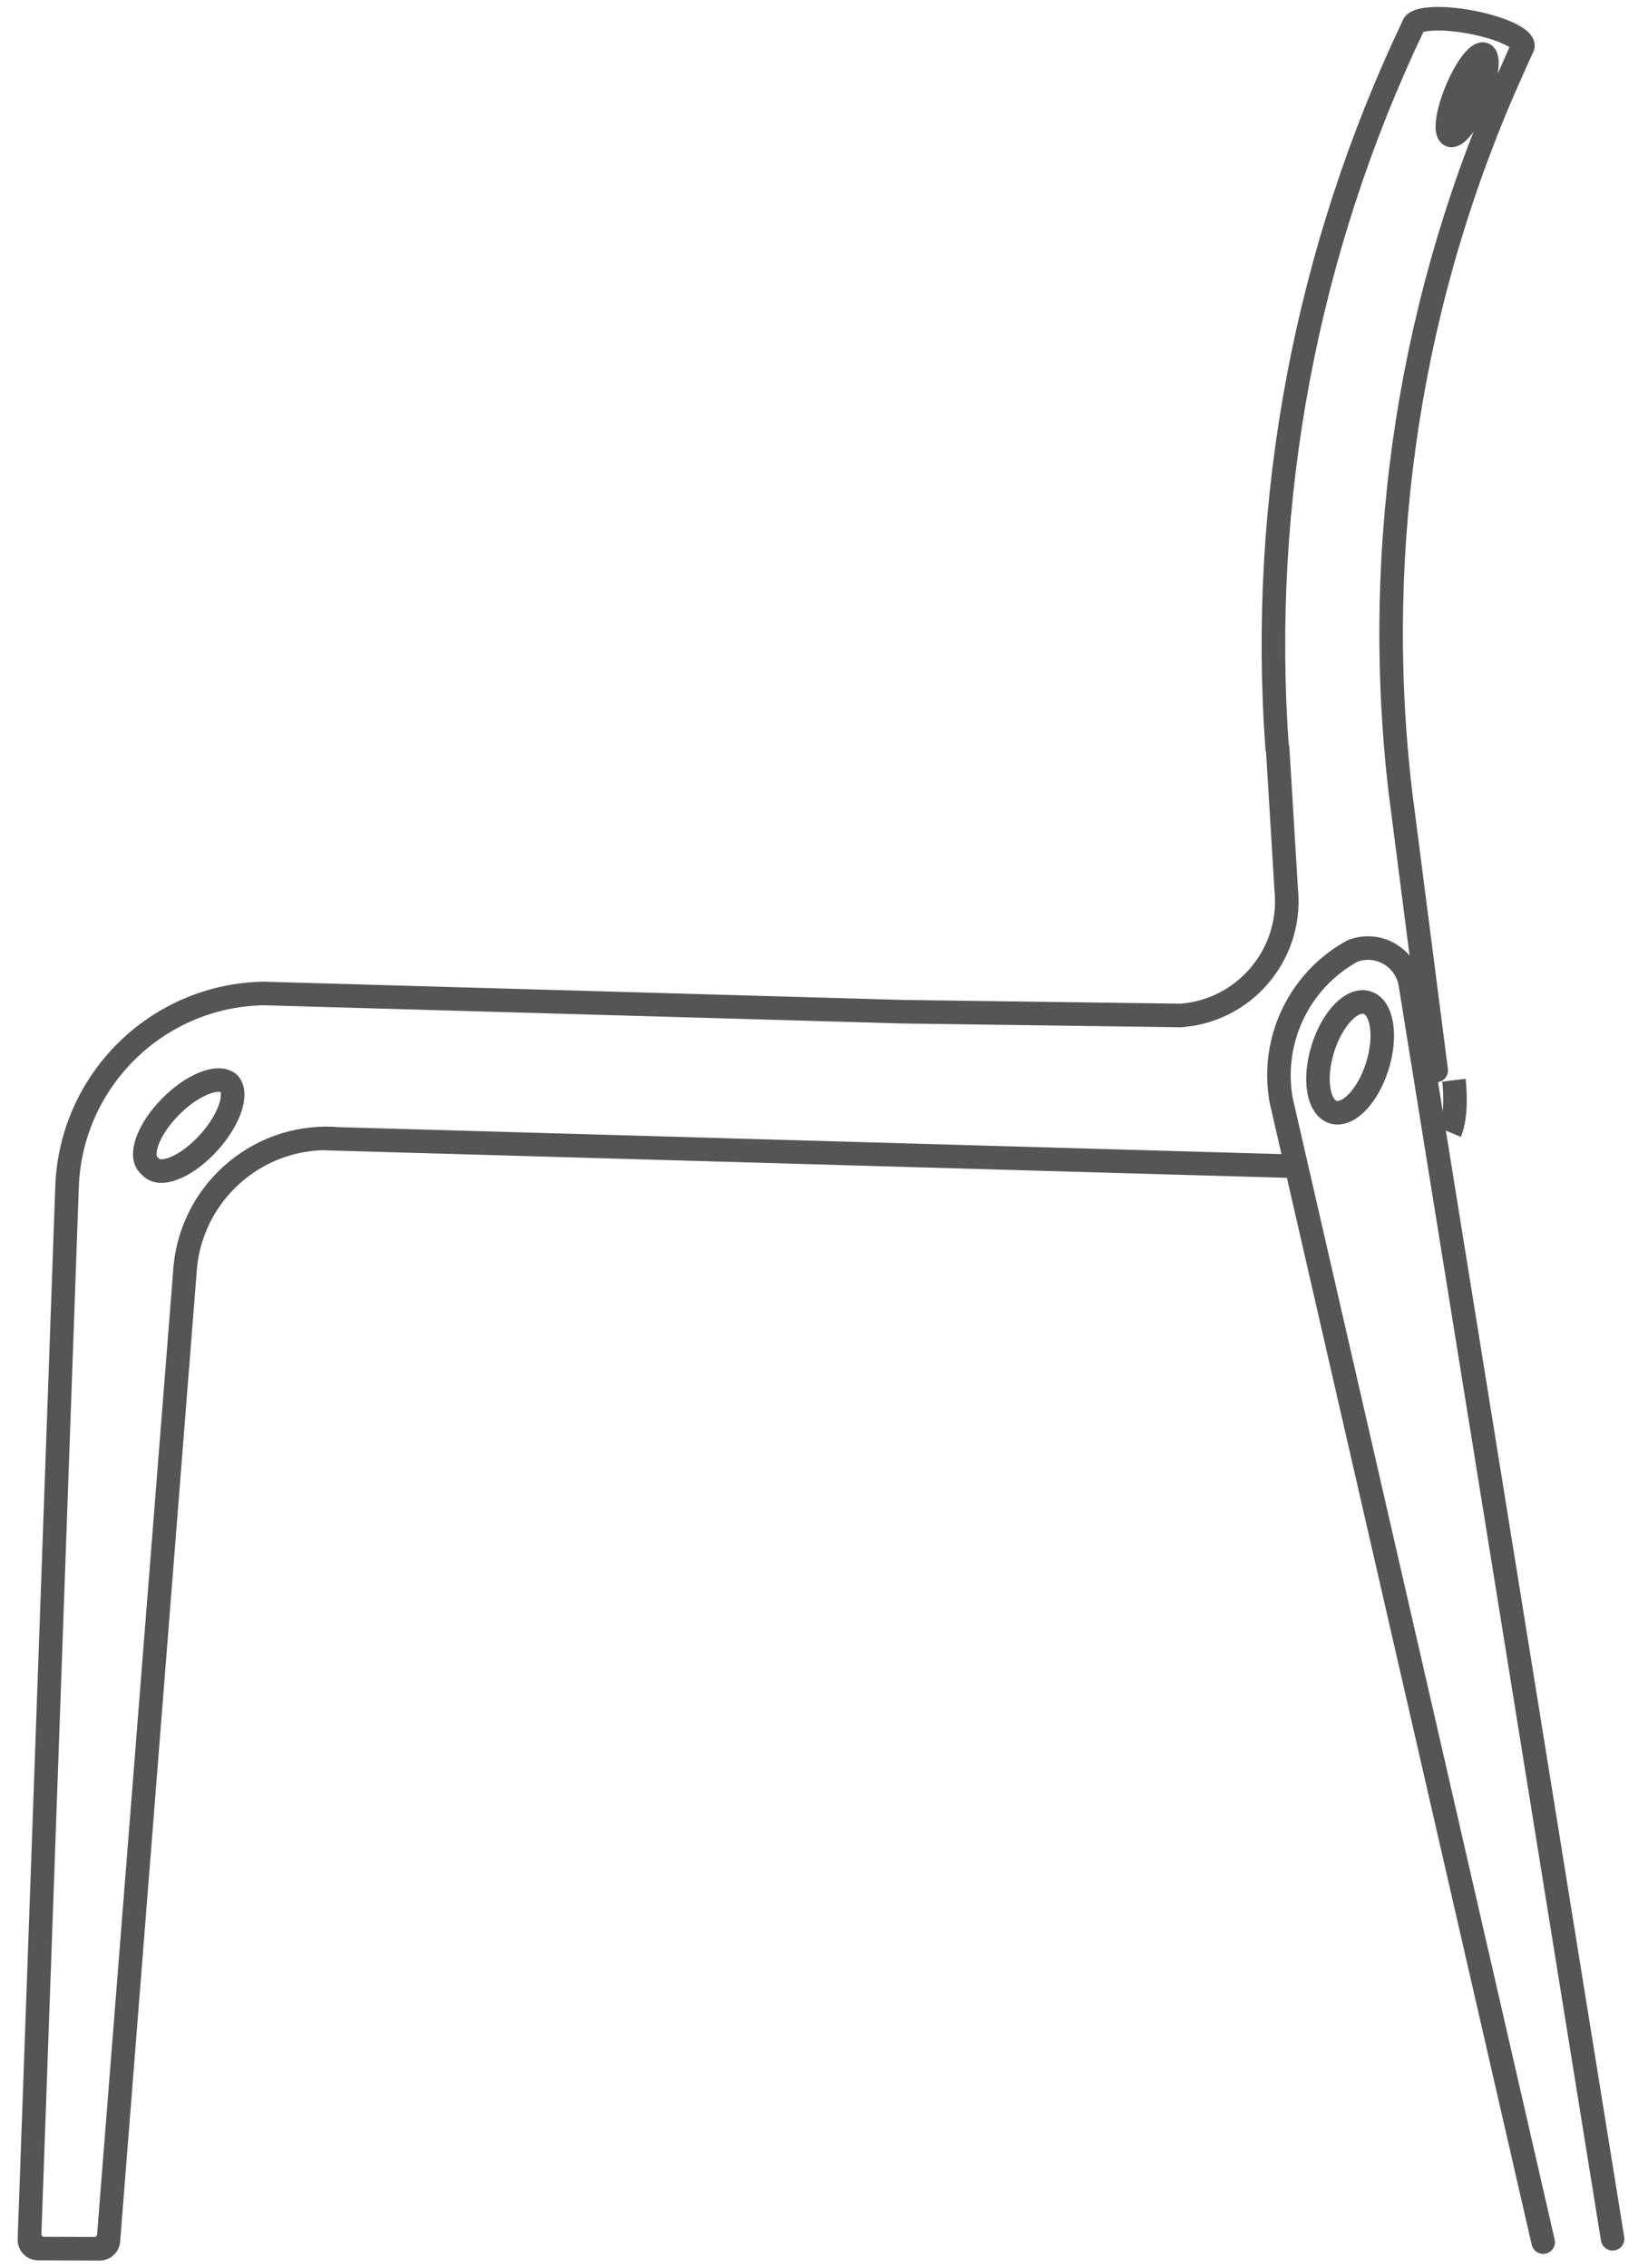 <?xml version="1.0" encoding="UTF-8" standalone="no"?>
<svg width="56px" height="77px" viewBox="0 0 56 77" version="1.1" xmlns="http://www.w3.org/2000/svg" xmlns:xlink="http://www.w3.org/1999/xlink" xmlns:sketch="http://www.bohemiancoding.com/sketch/ns">
    <!-- Generator: Sketch 3.3.3 (12081) - http://www.bohemiancoding.com/sketch -->
    <title>Stroke 2 + Stroke 3 + Path 31</title>
    <desc>Created with Sketch.</desc>
    <defs></defs>
    <g id="Page-1" stroke="none" stroke-width="1" fill="none" fill-rule="evenodd" sketch:type="MSPage">
        <g id="Stroke-2-+-Stroke-3-+-Path-31" sketch:type="MSLayerGroup" transform="translate(1, 0)" stroke="#555555" stroke-width="0.8">
            <path id="Stroke-2" stroke-linecap="round" stroke-linejoin="round" stroke-dasharray="0.01,9" sketch:type="MSShapeGroup"></path>
            <path d="M42.415,25.412 L42.707,30.223 L42.415,25.412 L42.415,25.412 Z M49.214,3.367 C49.528,2.608 49.622,1.926 49.424,1.844 C49.226,1.762 48.81,2.31 48.495,3.068 C48.181,3.827 48.087,4.509 48.285,4.591 C48.483,4.674 48.899,4.125 49.214,3.367 L49.214,3.367 L49.214,3.367 Z M50.434,2.269 C46.937,9.965 45.605,18.472 46.583,26.871 M50.434,2.269 C46.937,9.965 45.605,18.472 46.583,26.871 M39.125,34.481 C41.265,34.324 42.872,32.46 42.715,30.317 C42.713,30.286 42.71,30.254 42.707,30.223 M47.804,36.347 L46.583,26.871 L47.804,36.347 L47.804,36.347 Z M42.534,37.355 L51.438,76.132 L42.534,37.355 L42.534,37.355 Z M53.797,76.02 L46.924,33.419 M44.956,32.292 C43.147,33.284 42.172,35.322 42.534,37.355 M44.3,37.762 C44.812,37.921 45.486,37.219 45.805,36.192 C46.124,35.166 45.967,34.205 45.455,34.045 M47.022,0.879 C43.381,8.517 41.788,16.972 42.399,25.413 M47.022,0.879 C47.025,0.863 47.032,0.847 47.041,0.832 C47.196,0.589 48.147,0.569 49.165,0.787 C50.184,1.006 50.884,1.38 50.729,1.623 M50.75,1.564 C50.643,1.798 50.538,2.033 50.434,2.269 L50.75,1.564 L50.75,1.564 Z M46.924,33.423 C46.797,32.627 46.05,32.084 45.255,32.211 C45.153,32.227 45.053,32.254 44.956,32.292 M44.302,37.761 C43.789,37.602 43.631,36.641 43.949,35.614 C44.267,34.588 44.94,33.884 45.453,34.044 M39.125,34.481 L29.673,34.353 L39.125,34.481 L39.125,34.481 Z M10.347,38.661 C7.688,38.526 5.422,40.57 5.279,43.232 M4.102,39.602 C4.406,39.984 5.256,39.668 6.001,38.897 C6.745,38.126 7.102,37.191 6.798,36.809 C6.791,36.801 6.784,36.793 6.777,36.785 M29.673,34.353 L7.964,33.734 L29.673,34.353 L29.673,34.353 Z M5.279,43.232 L2.684,76.081 L5.279,43.232 L5.279,43.232 Z M1.278,40.305 L0,76.049 L1.278,40.305 L1.278,40.305 Z M7.967,33.734 C4.346,33.793 1.405,36.681 1.278,40.305 M4.102,39.602 C4.093,39.595 4.085,39.589 4.077,39.582 C3.707,39.269 4.012,38.389 4.757,37.617 C5.503,36.844 6.407,36.472 6.777,36.785 M0,76.049 C-0.005,76.211 0.121,76.346 0.282,76.351 C0.285,76.351 0.288,76.351 0.292,76.351 L0,76.049 L0,76.049 Z M2.393,76.359 C2.549,76.359 2.677,76.236 2.684,76.081 L2.393,76.359 L2.393,76.359 Z M2.393,76.359 L0.292,76.351 L2.393,76.359 L2.393,76.359 Z M43.05,39.603 L10.076,38.661 L43.05,39.603 L43.05,39.603 Z" id="Stroke-3" stroke-linecap="round" stroke-linejoin="round" sketch:type="MSShapeGroup"></path>
            <path id="Path-31" sketch:type="MSShapeGroup" d="M48.406,36.678 C48.406,36.678 48.544,37.809 48.273,38.45"></path>
        </g>
    </g>
</svg>